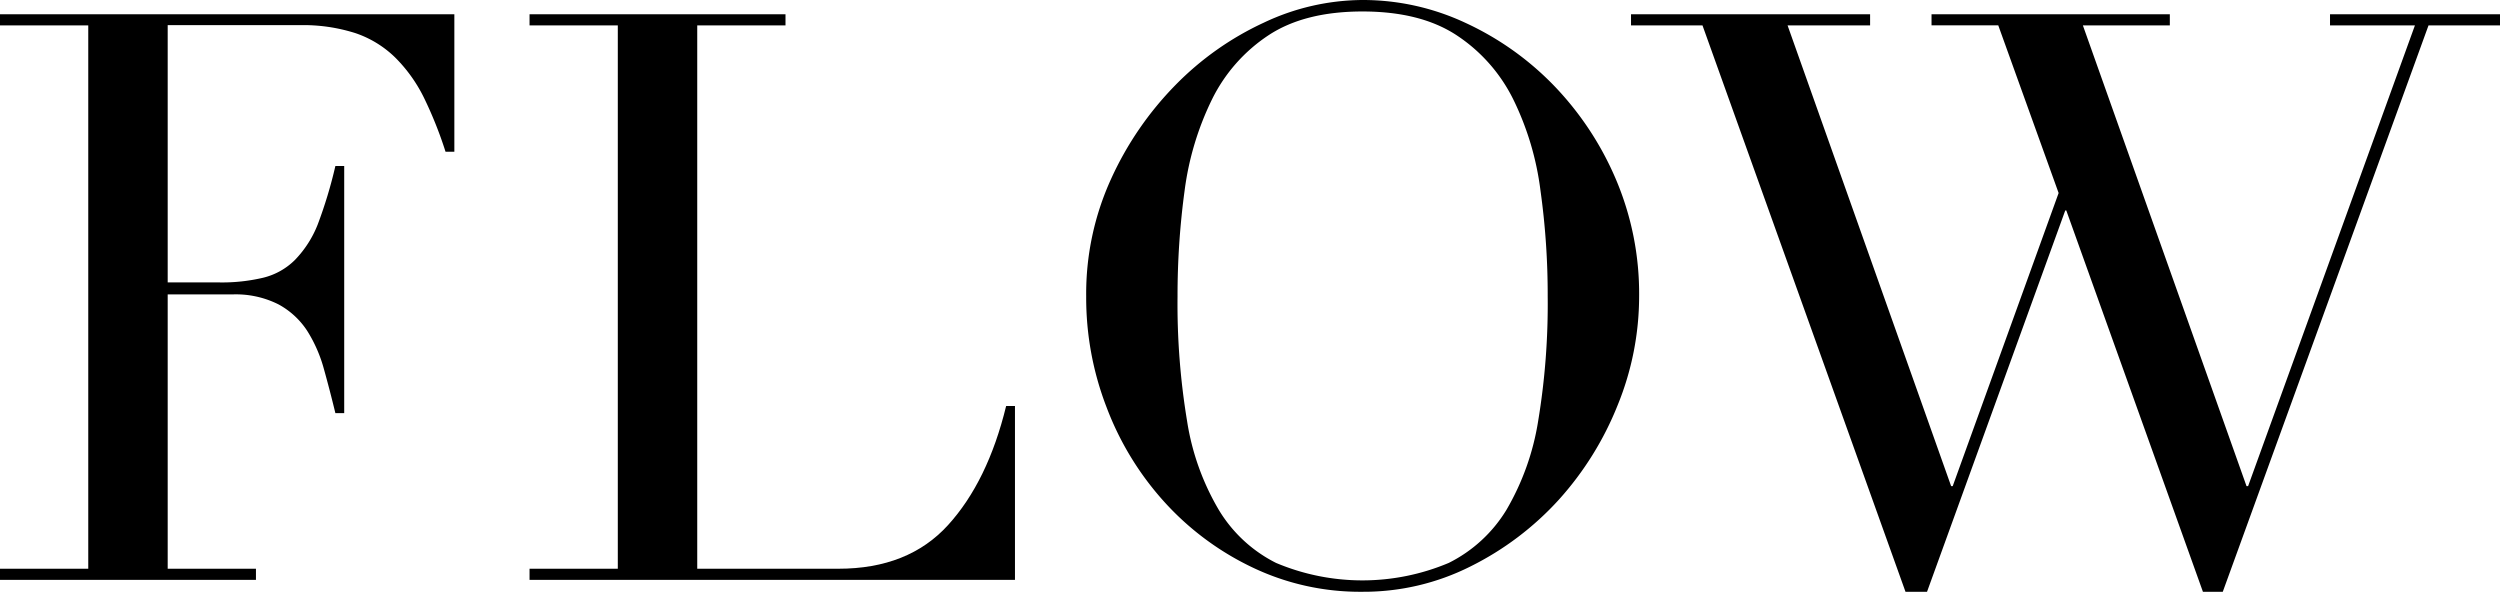 <svg xmlns="http://www.w3.org/2000/svg" viewBox="0 0 283.26 67.05"><g id="レイヤー_2" data-name="レイヤー 2"><g id="レイヤー_1-2" data-name="レイヤー 1"><path d="M0,64.44H10V2.88H0V1.62H51.48V17.19h-1A45.1,45.1,0,0,0,48,11a17,17,0,0,0-3.24-4.5,11.91,11.91,0,0,0-4.5-2.75,19.43,19.43,0,0,0-6.3-.9H19V32h5.85a20.24,20.24,0,0,0,5-.54,7.68,7.68,0,0,0,3.56-2A12.16,12.16,0,0,0,36,25.43a51.35,51.35,0,0,0,2-6.62h1v28H38c-.42-1.74-.86-3.42-1.3-5a16,16,0,0,0-1.89-4.32,9,9,0,0,0-3.25-3,10.74,10.74,0,0,0-5.26-1.13H19V64.44H29V65.7H0Z"/><path d="M60,64.44h10V2.88H60V1.62h29V2.88h-10V64.44H95q7.92,0,12.42-4.95T114,46h1V65.7H60Z"/><path d="M123.07,33.57a31.3,31.3,0,0,1,2.83-13.32,37.11,37.11,0,0,1,7.29-10.62,34,34,0,0,1,10-7.06A26.41,26.41,0,0,1,154.38,0,27.44,27.44,0,0,1,166,2.57a33.42,33.42,0,0,1,10,7.06,35,35,0,0,1,7.06,10.62,33.11,33.11,0,0,1,2.66,13.32,32.71,32.71,0,0,1-2.43,12.33,35.76,35.76,0,0,1-6.66,10.71,33.91,33.91,0,0,1-10,7.56,26.94,26.94,0,0,1-12.29,2.88,28.24,28.24,0,0,1-12.5-2.79,32,32,0,0,1-9.95-7.43,33.69,33.69,0,0,1-6.52-10.71A34.37,34.37,0,0,1,123.07,33.57Zm10.35,0A81.09,81.09,0,0,0,134.5,47.7a28.27,28.27,0,0,0,3.6,10.08,15.87,15.87,0,0,0,6.48,6,25.17,25.17,0,0,0,19.57,0,16,16,0,0,0,6.53-6,28.86,28.86,0,0,0,3.6-10.08,81.09,81.09,0,0,0,1.08-14.13,85.26,85.26,0,0,0-.82-12,32.64,32.64,0,0,0-3.1-10.35A18.49,18.49,0,0,0,165.05,4q-4.1-2.7-10.67-2.7T143.72,4a18.49,18.49,0,0,0-6.39,7.25,33.16,33.16,0,0,0-3.11,10.35A88.41,88.41,0,0,0,133.42,33.57Z"/><path d="M184.8,1.62h27.09V2.88h-9.35l18.53,52.2h.18l12-33.21-6.84-19h-7.56V1.62h27V2.88H236l18.54,52.2h.18l18.9-52.2H264V1.62h19.26V2.88h-8.1L251.85,67.05H249.6l-15.48-43.2H234l-15.66,43.2h-2.44L192.9,2.88h-8.1Z"/></g></g></svg>